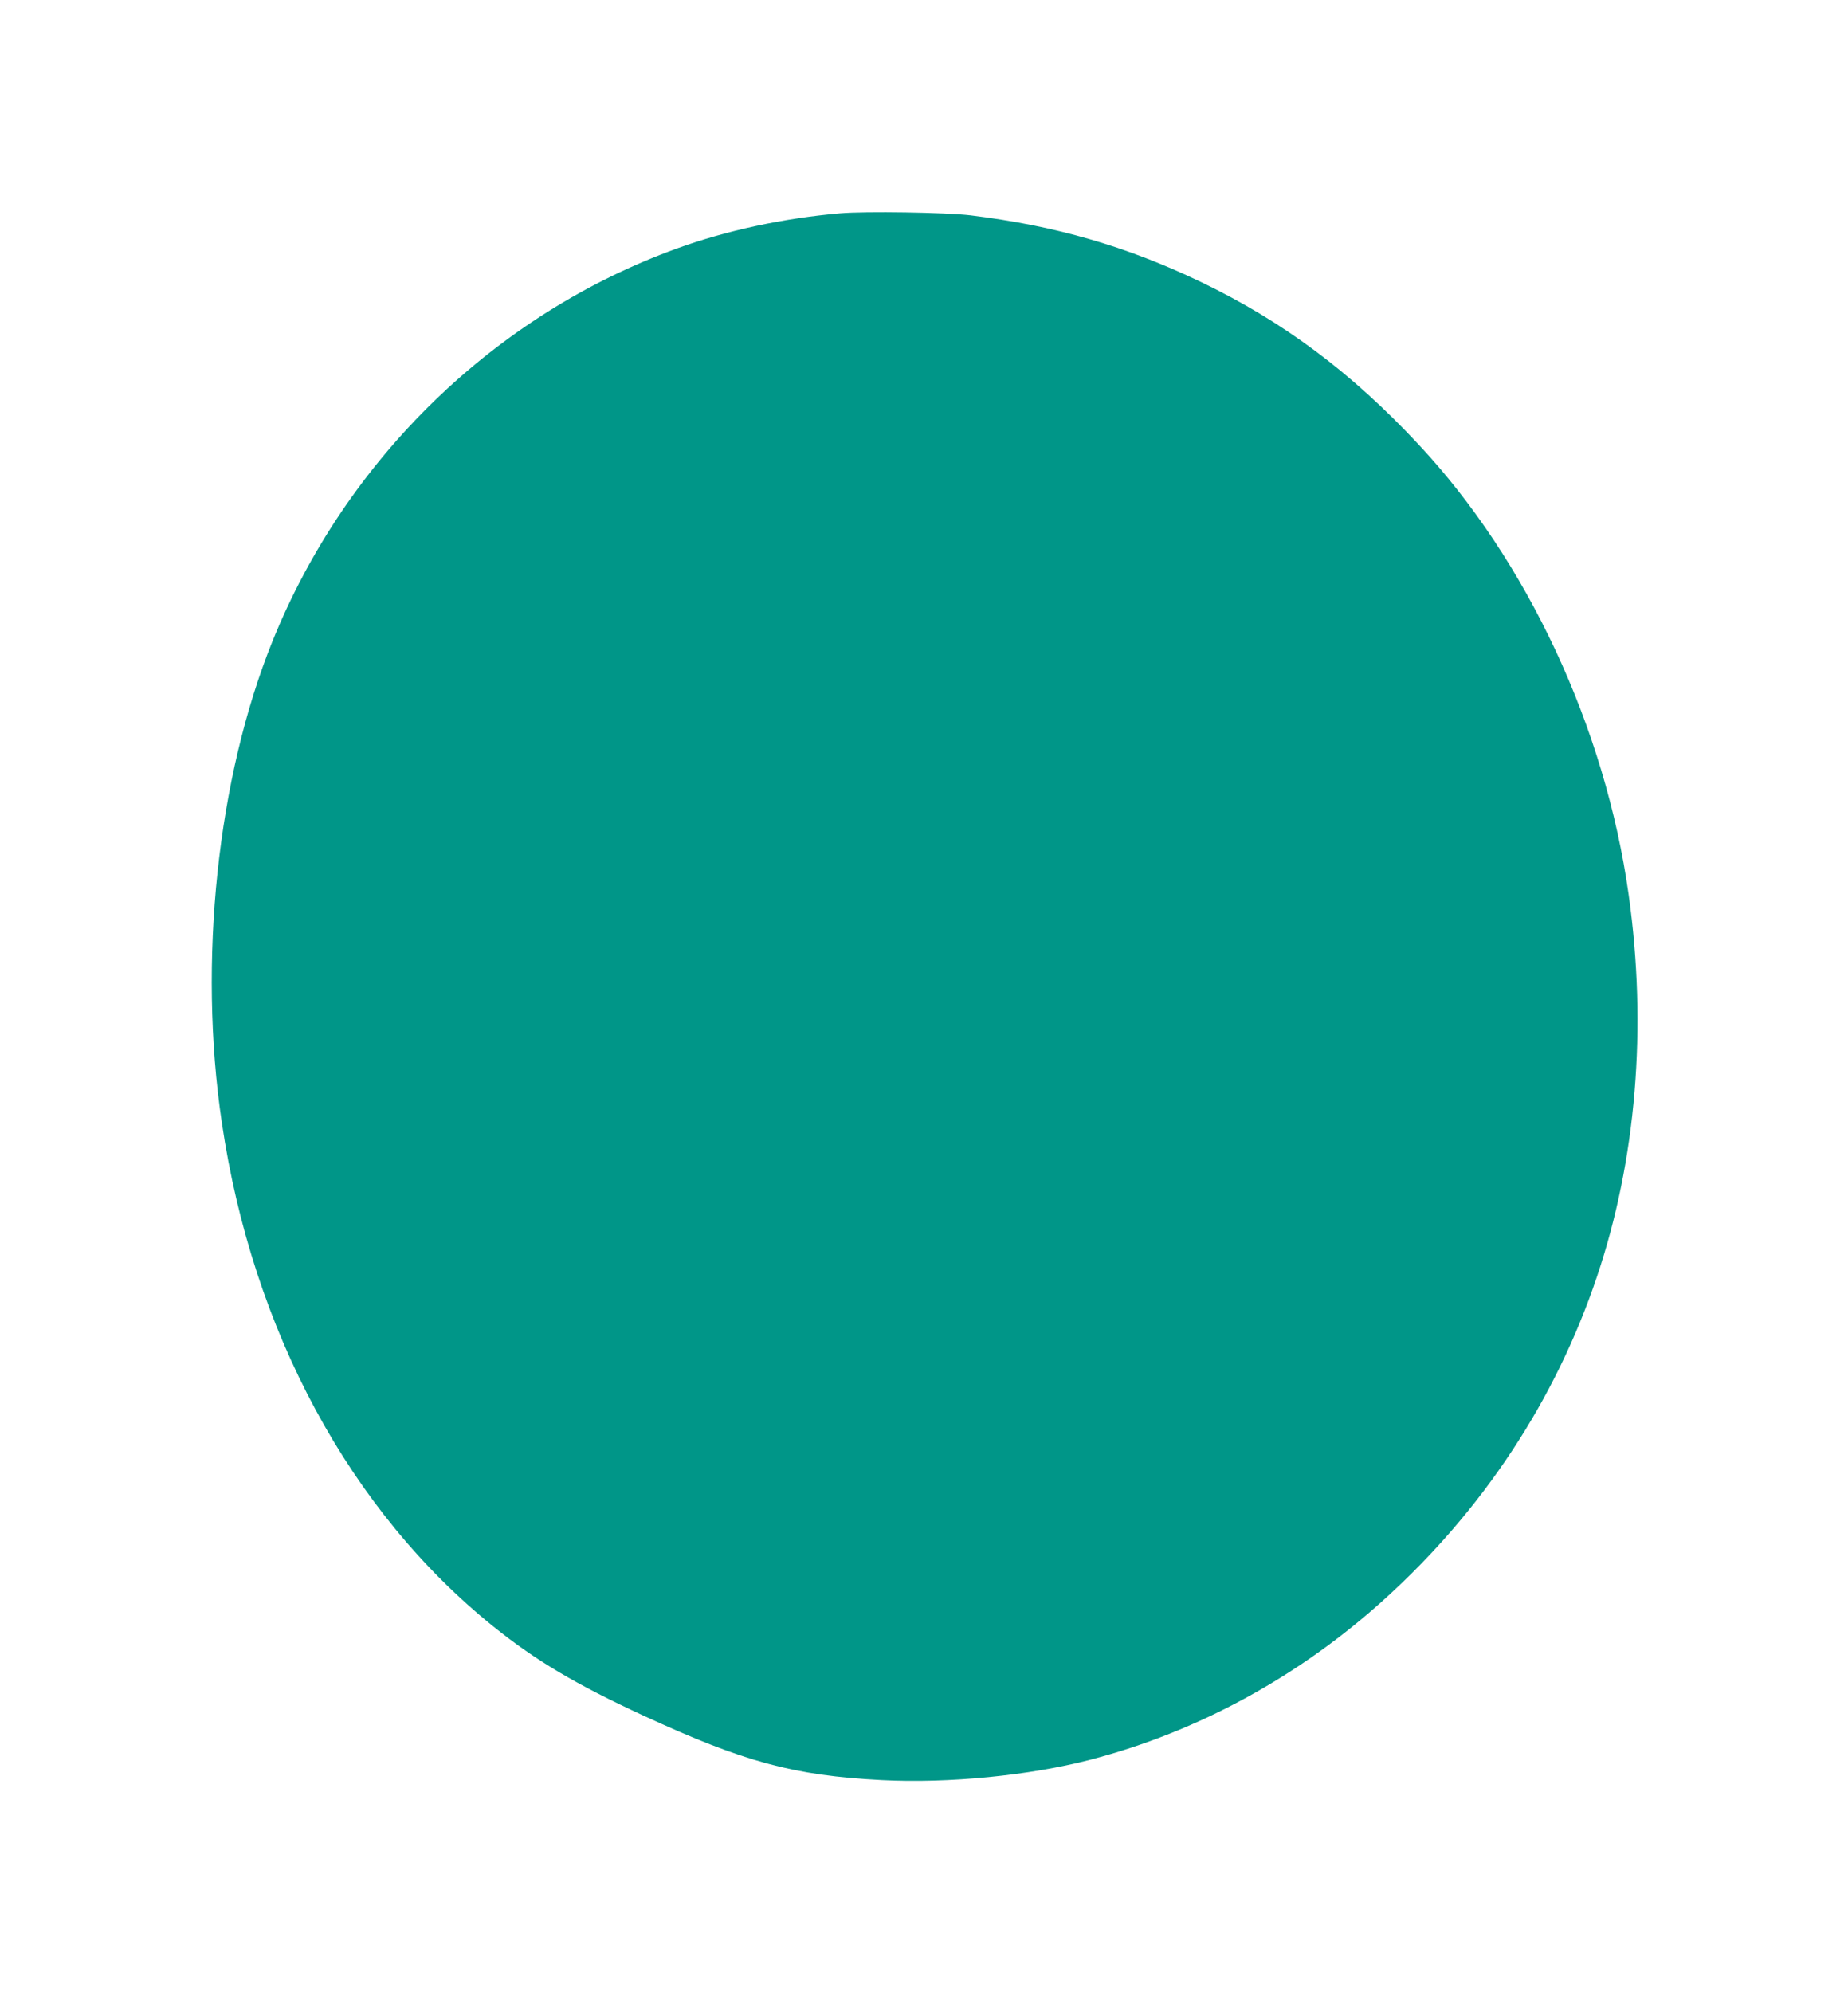 <?xml version="1.0" standalone="no"?>
<!DOCTYPE svg PUBLIC "-//W3C//DTD SVG 20010904//EN"
 "http://www.w3.org/TR/2001/REC-SVG-20010904/DTD/svg10.dtd">
<svg version="1.0" xmlns="http://www.w3.org/2000/svg"
 width="1188pt" height="1280pt" viewBox="0 0 1188 1280"
 preserveAspectRatio="xMidYMid meet">
<g transform="translate(0,1280) scale(0.1,-0.1)"
fill="#009688" stroke="none">
<path d="M5400 11429 c-362 -31 -732 -111 -1046 -225 -1172 -424 -2128 -1352
-2602 -2524 -355 -879 -480 -2059 -326 -3095 197 -1335 823 -2496 1747 -3239
273 -219 529 -371 964 -572 643 -297 966 -385 1531 -414 432 -22 949 29 1342
131 694 181 1345 537 1894 1035 630 571 1096 1278 1362 2069 253 750 324 1603
204 2455 -151 1075 -652 2147 -1352 2895 -433 464 -873 791 -1400 1044 -478
229 -933 360 -1478 427 -159 19 -679 27 -840 13z"/>
</g>
</svg>

